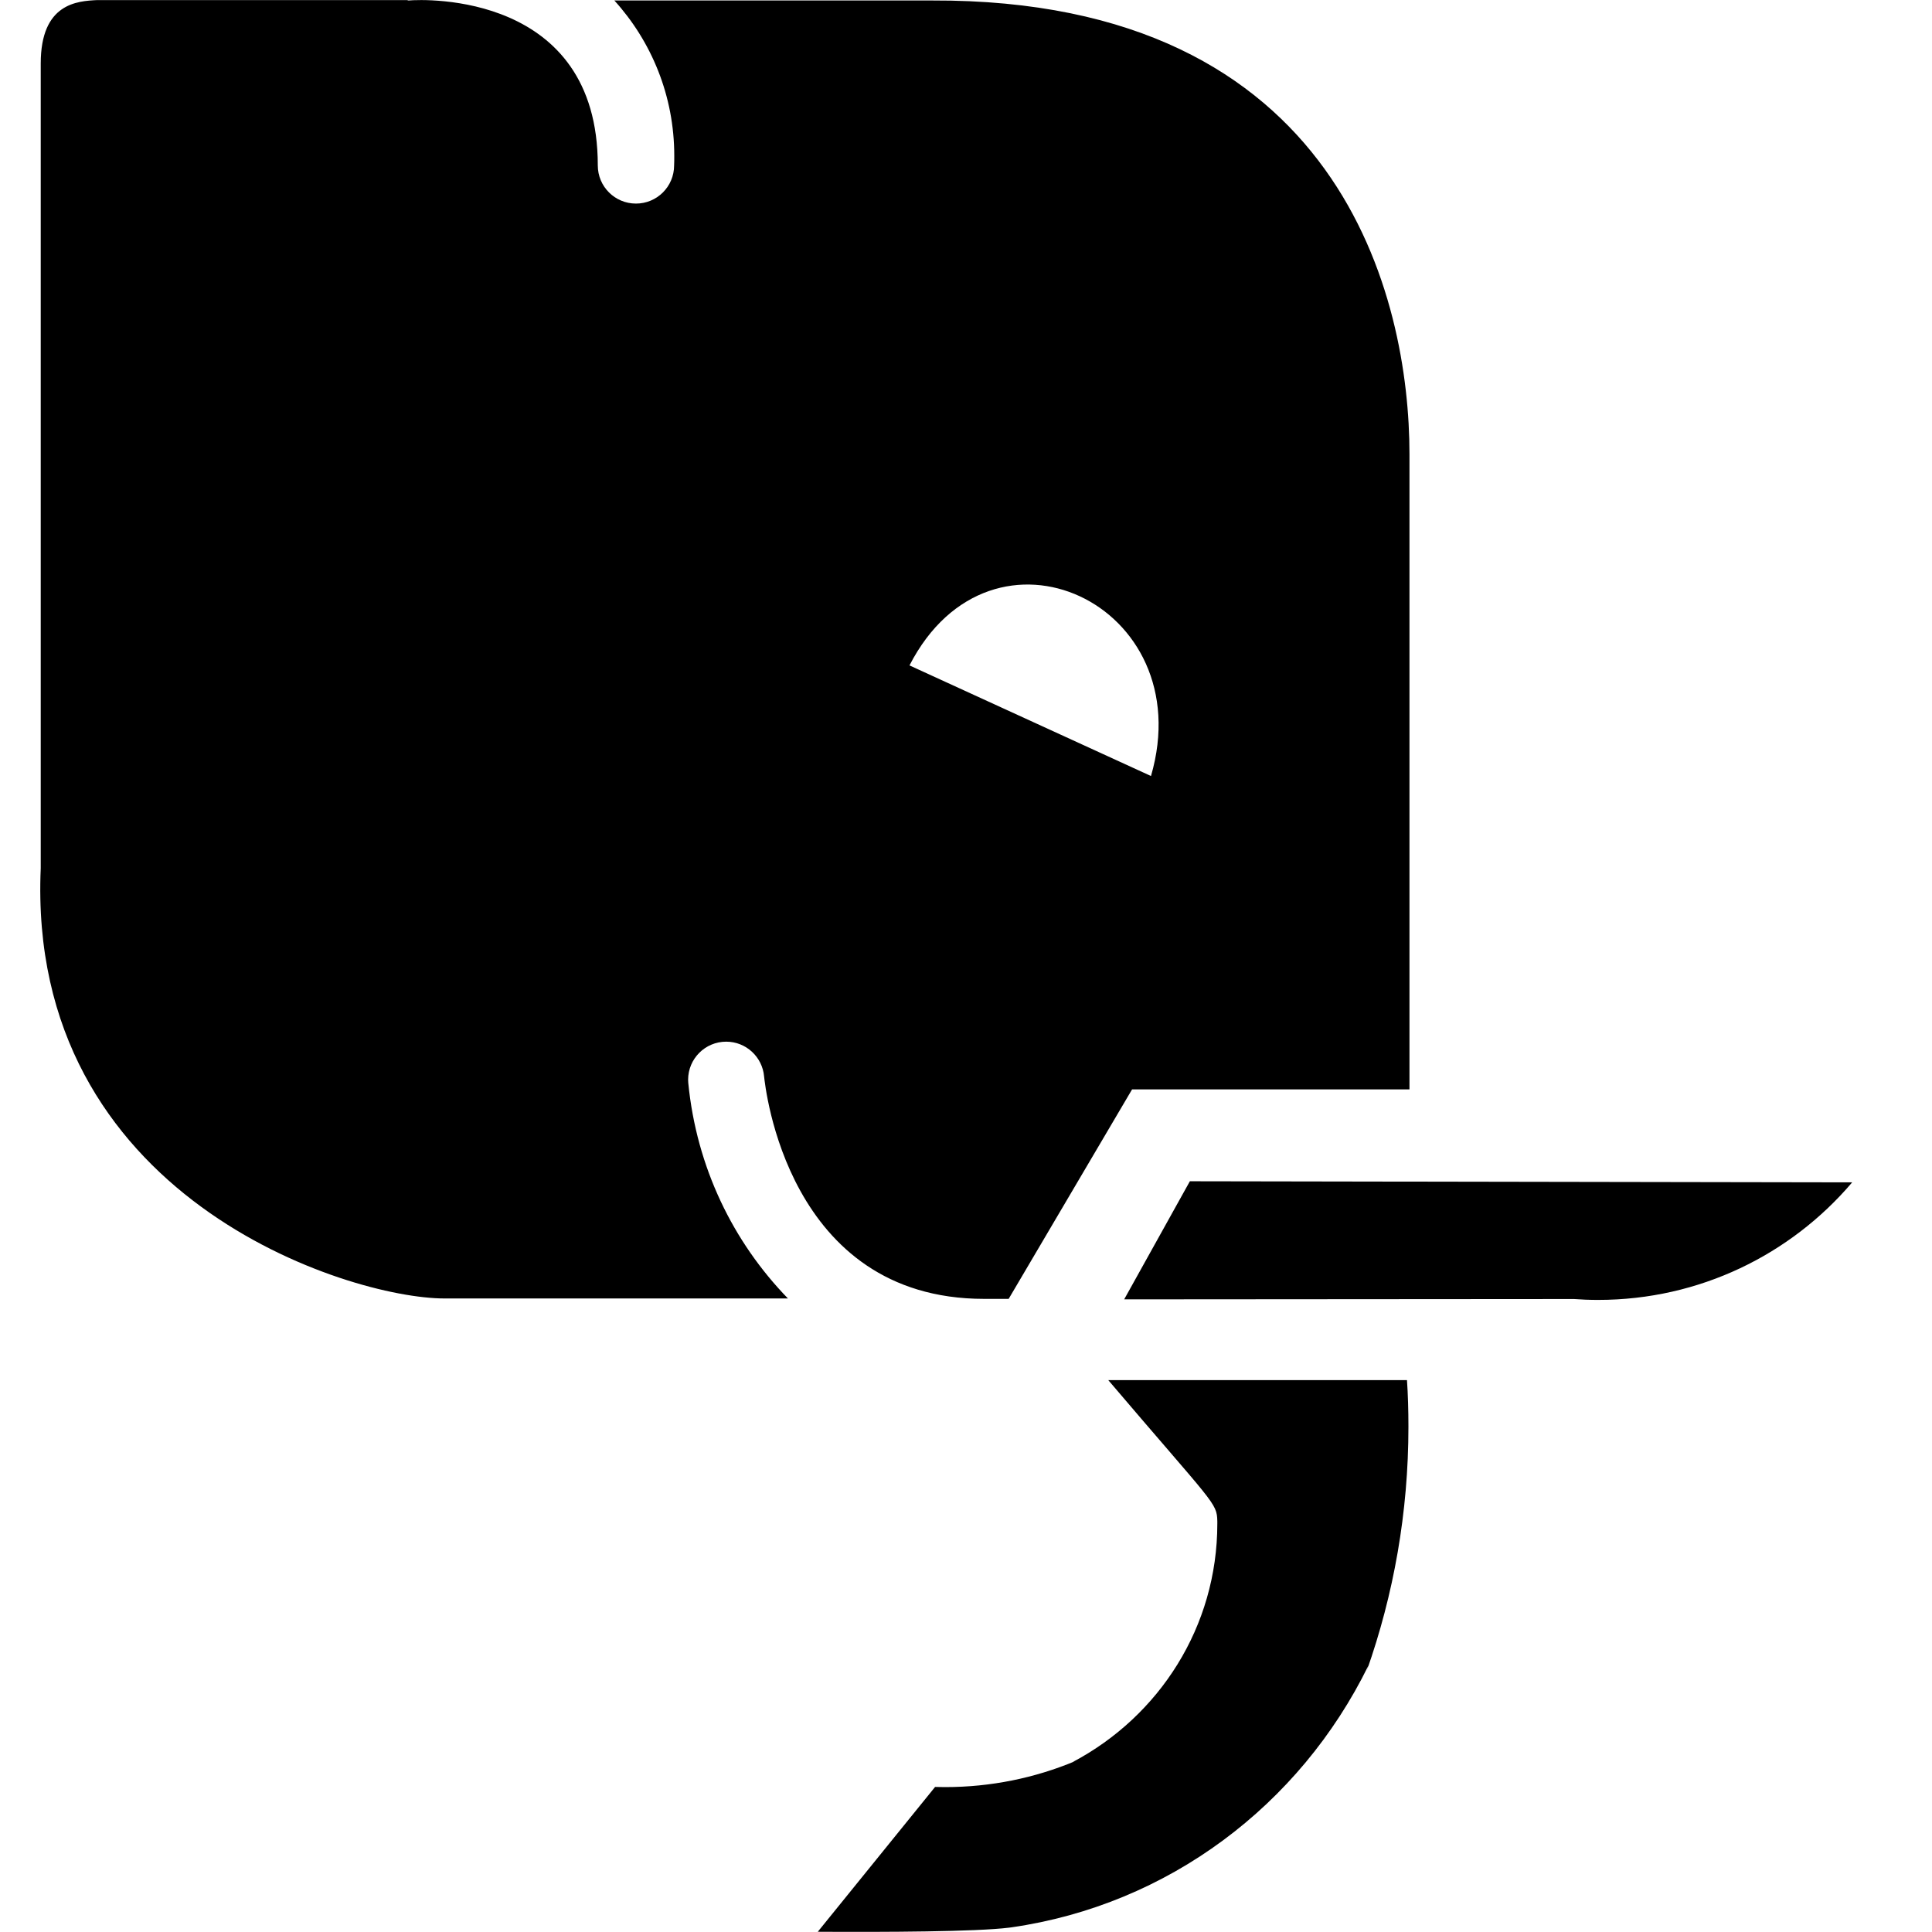<?xml version="1.0" encoding="utf-8"?><!-- Uploaded to: SVG Repo, www.svgrepo.com, Generator: SVG Repo Mixer Tools -->
<svg fill="#000000" width="800px" height="800px" viewBox="-0.5 0 24 24" xmlns="http://www.w3.org/2000/svg"><path d="m9.658 23.998 1.458-1.8c.037.001.08.002.123.002.573 0 1.118-.114 1.616-.322l-.028.01c1.075-.569 1.795-1.681 1.795-2.96 0-.011 0-.022 0-.032v.002c-.005-.234-.038-.206-1.355-1.754h3.711c.012.173.018.376.018.579 0 1.064-.183 2.084-.518 3.033l.02-.064c-.851 1.734-2.487 2.97-4.432 3.25l-.031.004c-.408.051-1.538.056-2.377.051zm9.395-7.861c.09.007.194.011.299.011 1.262 0 2.392-.564 3.151-1.454l.005-.006-8.227-.014-.816 1.467zm-2.044-10.496v7.892h-3.446l-1.533 2.602h-.305c-2.452 0-2.72-2.649-2.733-2.762-.021-.243-.224-.433-.471-.433-.261 0-.473.212-.473.473 0 .014.001.028.002.042v-.002c.103 1.048.556 1.975 1.239 2.678l-.001-.001h-4.266c-1.195 0-5.194-1.256-5.016-5.344v-9.997c0-.75.455-.776.703-.788h3.844c.01 0 .014.005.023.005.202-.018 2.35-.098 2.35 2.049 0 .262.212.474.474.474s.474-.212.474-.474c.002-.036.002-.078.002-.12 0-.744-.283-1.421-.746-1.931l.002.002h3.947c5.096-.018 5.93 3.722 5.93 5.635zm-6.211 2.625 3 1.374c.621-2.134-1.978-3.362-3-1.374z"/></svg>